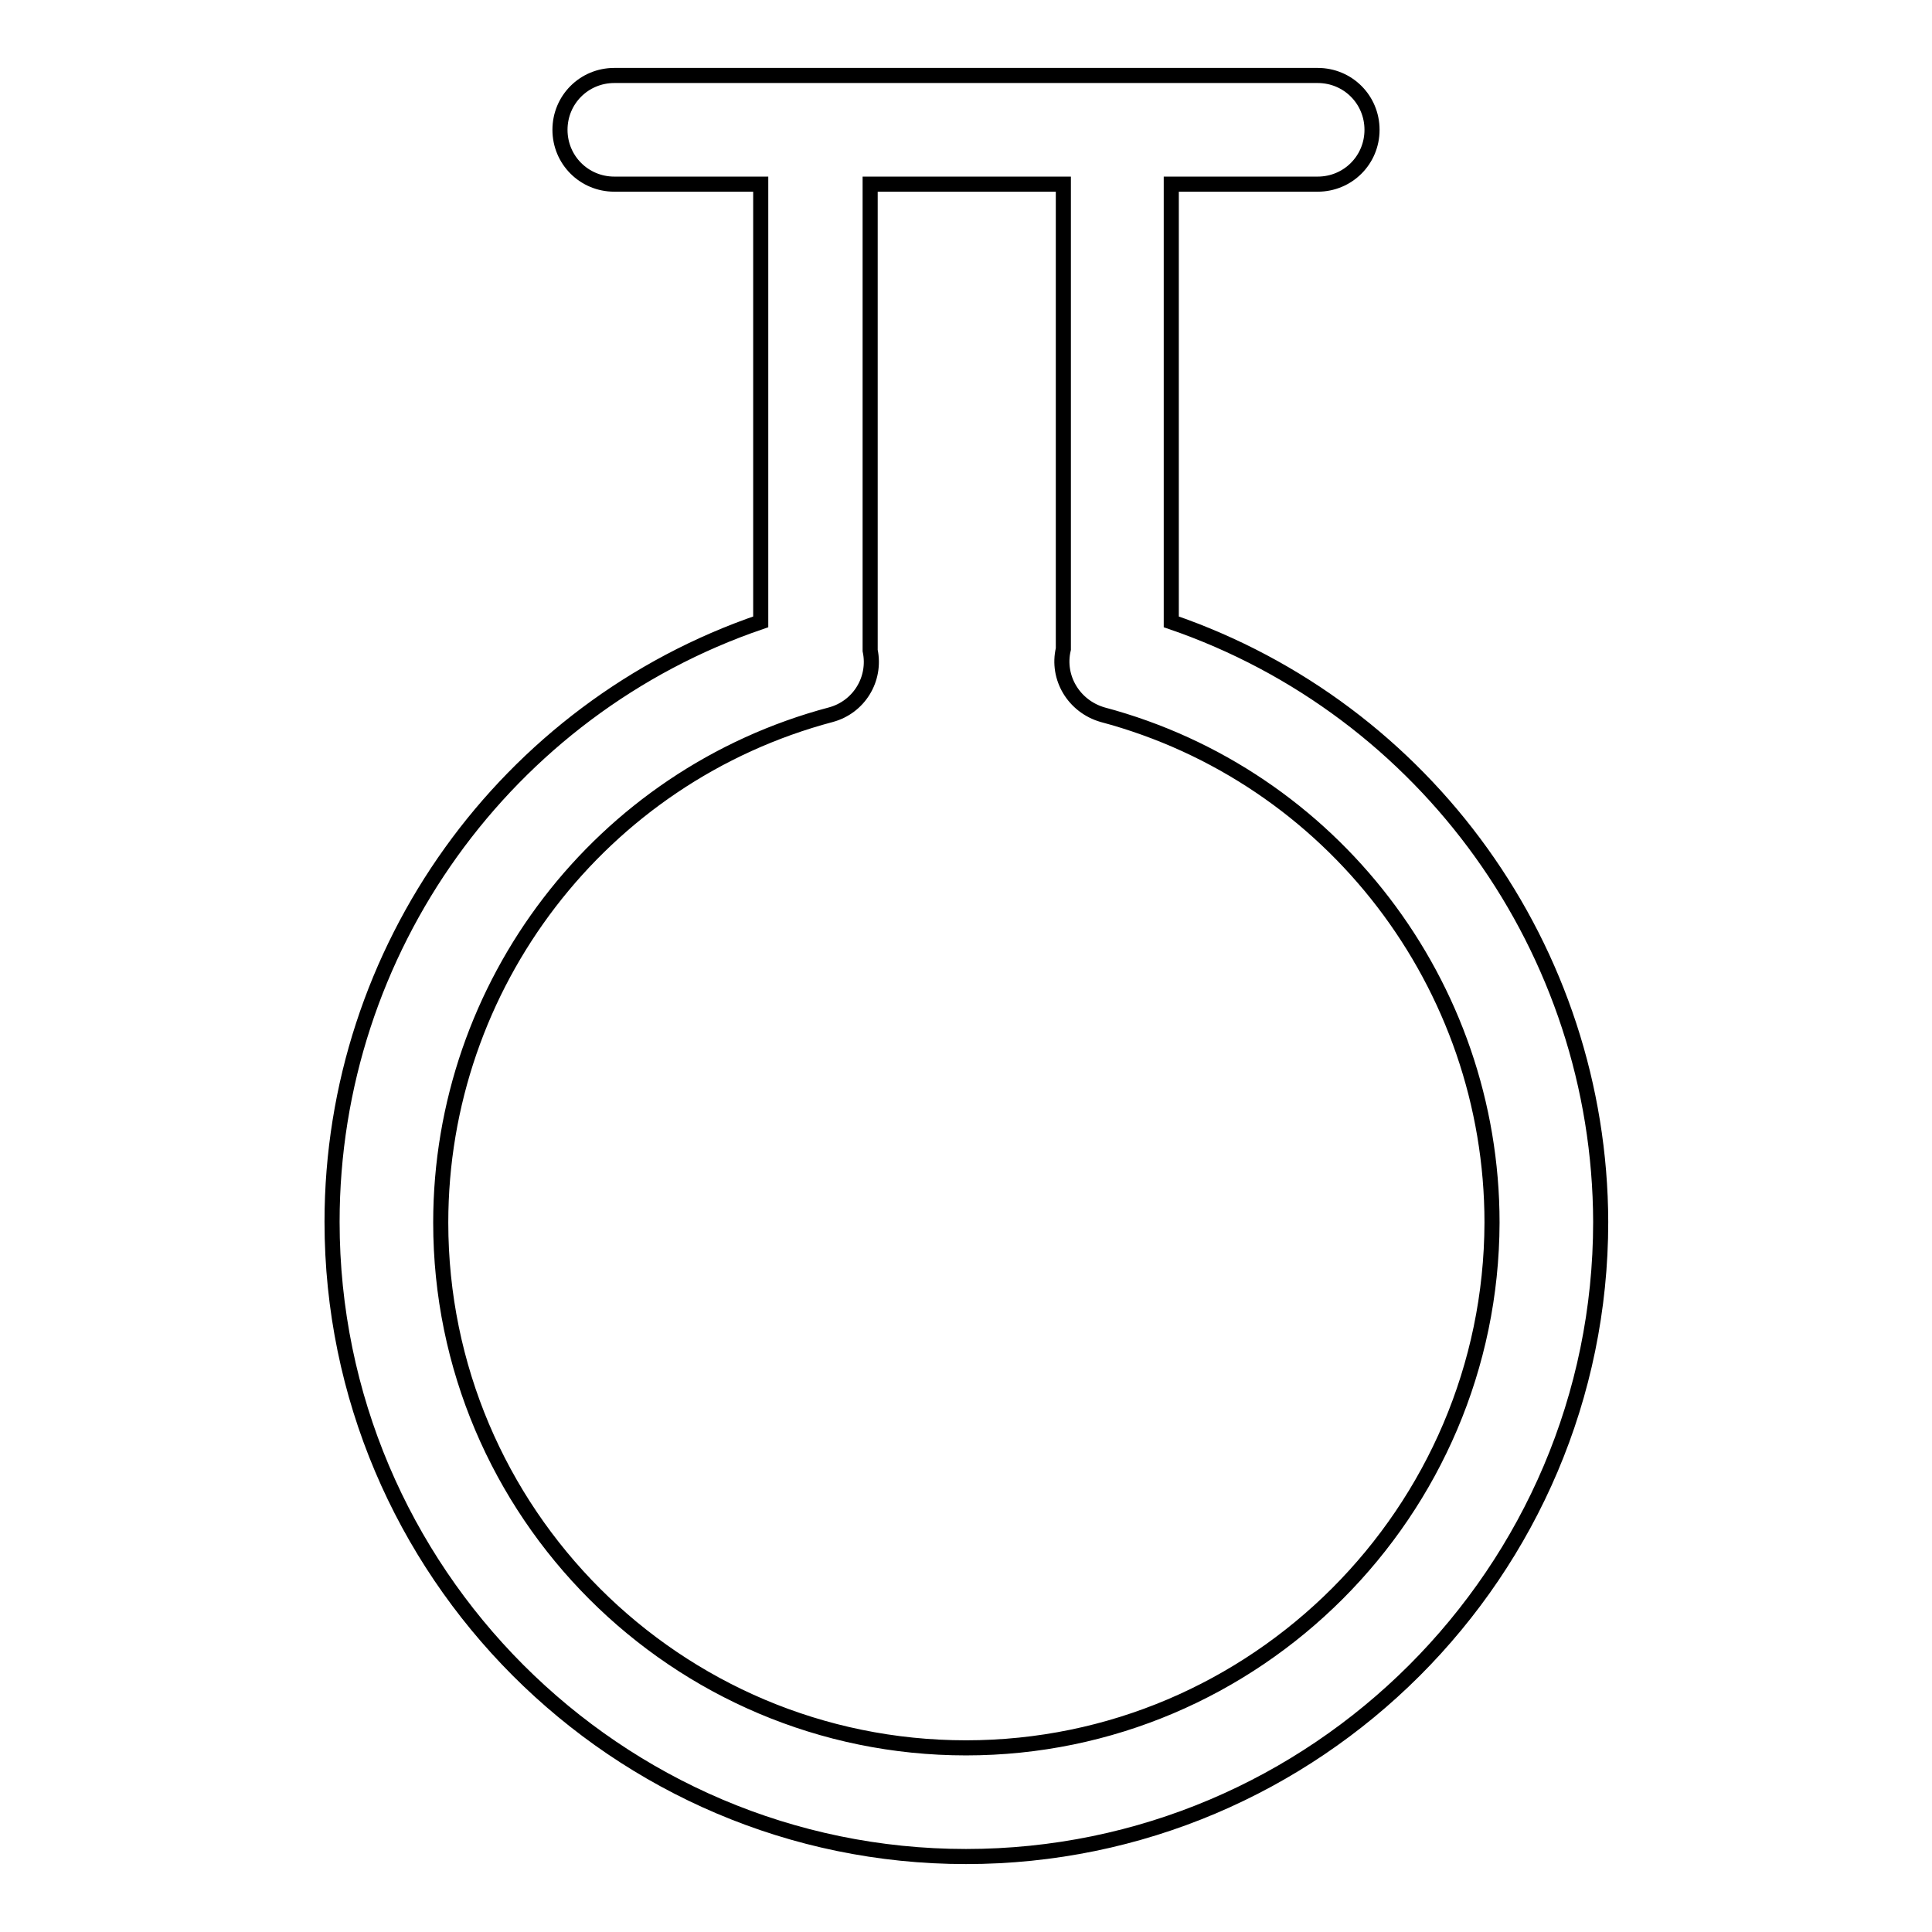 <?xml version="1.0" encoding="utf-8"?>
<!-- Svg Vector Icons : http://www.onlinewebfonts.com/icon -->
<!DOCTYPE svg PUBLIC "-//W3C//DTD SVG 1.1//EN" "http://www.w3.org/Graphics/SVG/1.1/DTD/svg11.dtd">
<svg version="1.1" xmlns="http://www.w3.org/2000/svg" xmlns:xlink="http://www.w3.org/1999/xlink" x="0px" y="0px" viewBox="0 0 256 256" enable-background="new 0 0 256 256" xml:space="preserve">
<g> <path stroke-width="2" fill-opacity="0" stroke="#000000"  d="M155.2,82.4v-58h19.4c4,0,7.2-3.2,7.2-7.2c0,0,0,0,0,0c0-4-3.2-7.2-7.2-7.2c0,0,0,0,0,0H81.4 c-4,0-7.2,3.2-7.2,7.2c0,0,0,0,0,0c0,4,3.2,7.2,7.2,7.2c0,0,0,0,0,0h19.4l0,58C67.1,93.9,44,125.8,44,161.9 c0,46.3,37.7,84.1,84,84.1c46.3,0,84.1-37.7,84.1-84.1C212,125.9,189,94,155.2,82.4z M128,231.6c-38.4,0-69.6-31.2-69.6-69.6 c0-31.5,21.2-59.2,51.7-67.3c3.7-1,6-4.7,5.2-8.5l0-61.8h25.6V86c-0.9,3.8,1.4,7.6,5.2,8.7c30.4,8.1,51.6,35.8,51.6,67.3 C197.6,200.3,166.4,231.6,128,231.6z"/></g>
</svg>
